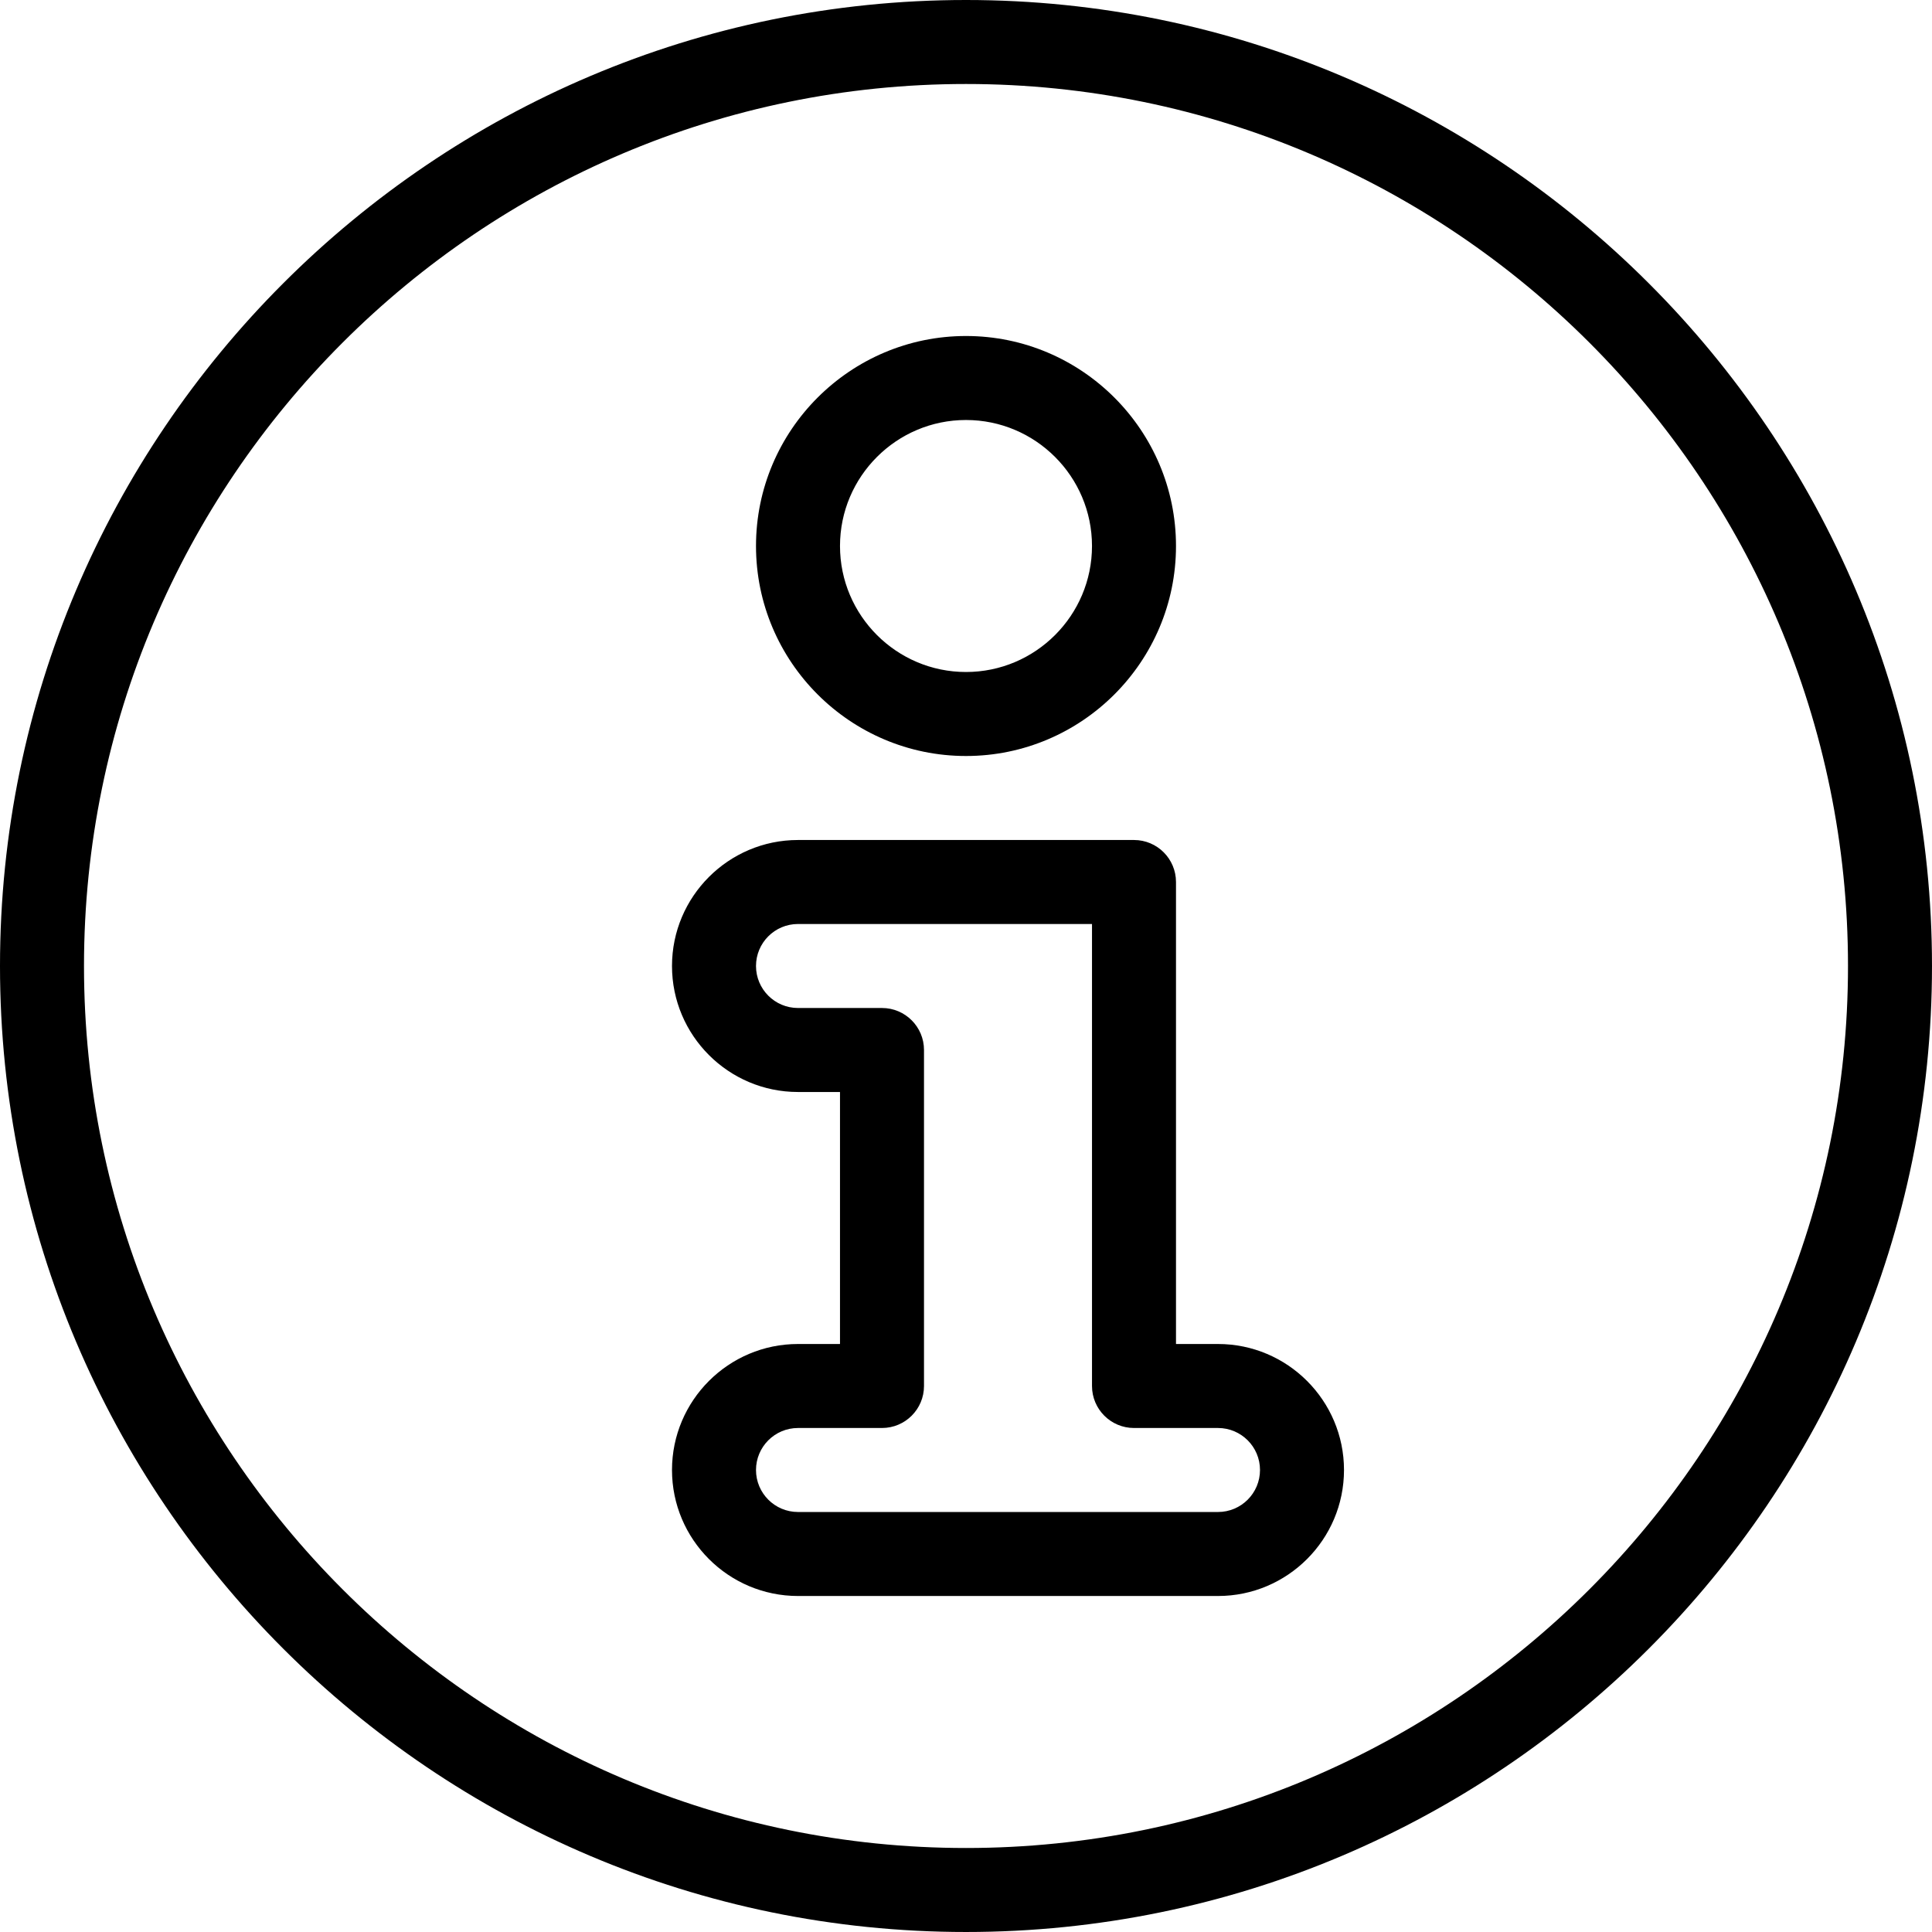 <?xml version="1.0" encoding="iso-8859-1"?>
<!-- Uploaded to: SVG Repo, www.svgrepo.com, Generator: SVG Repo Mixer Tools -->
<svg fill="#000000" height="800px" width="800px" version="1.1" id="Layer_1" xmlns="http://www.w3.org/2000/svg" xmlns:xlink="http://www.w3.org/1999/xlink" 
	 viewBox="0 0 490.667 490.667" xml:space="preserve">
<g>
	<g>
		<g>
			<path d="M245.333,0C110.059,0,0,110.059,0,245.333s110.059,245.333,245.333,245.333s245.333-110.059,245.333-245.333
				S380.608,0,245.333,0z M245.333,469.333c-123.52,0-224-100.48-224-224s100.48-224,224-224s224,100.48,224,224
				S368.853,469.333,245.333,469.333z"/>
			<path d="M245.333,192c29.397,0,53.333-23.936,53.333-53.333s-23.936-53.333-53.333-53.333S192,109.269,192,138.667
				C192,168.064,215.936,192,245.333,192z M245.333,106.667c17.643,0,32,14.357,32,32c0,17.643-14.357,32-32,32s-32-14.357-32-32
				C213.333,121.024,227.691,106.667,245.333,106.667z"/>
			<path d="M309.333,341.333h-10.667V224c0-5.888-4.779-10.667-10.667-10.667h-85.333c-17.643,0-32,14.357-32,32s14.357,32,32,32
				h10.667v64h-10.667c-17.643,0-32,14.357-32,32c0,17.643,14.357,32,32,32h106.667c17.643,0,32-14.357,32-32
				C341.333,355.691,326.976,341.333,309.333,341.333z M309.333,384H202.667c-5.888,0-10.667-4.779-10.667-10.667
				c0-5.888,4.779-10.667,10.667-10.667H224c5.888,0,10.667-4.779,10.667-10.667v-85.333c0-5.888-4.779-10.667-10.667-10.667
				h-21.333c-5.888,0-10.667-4.779-10.667-10.667s4.779-10.667,10.667-10.667h74.667V352c0,5.888,4.779,10.667,10.667,10.667h21.333
				c5.888,0,10.667,4.779,10.667,10.667C320,379.221,315.221,384,309.333,384z"/>
		</g>
	</g>
</g>
</svg>